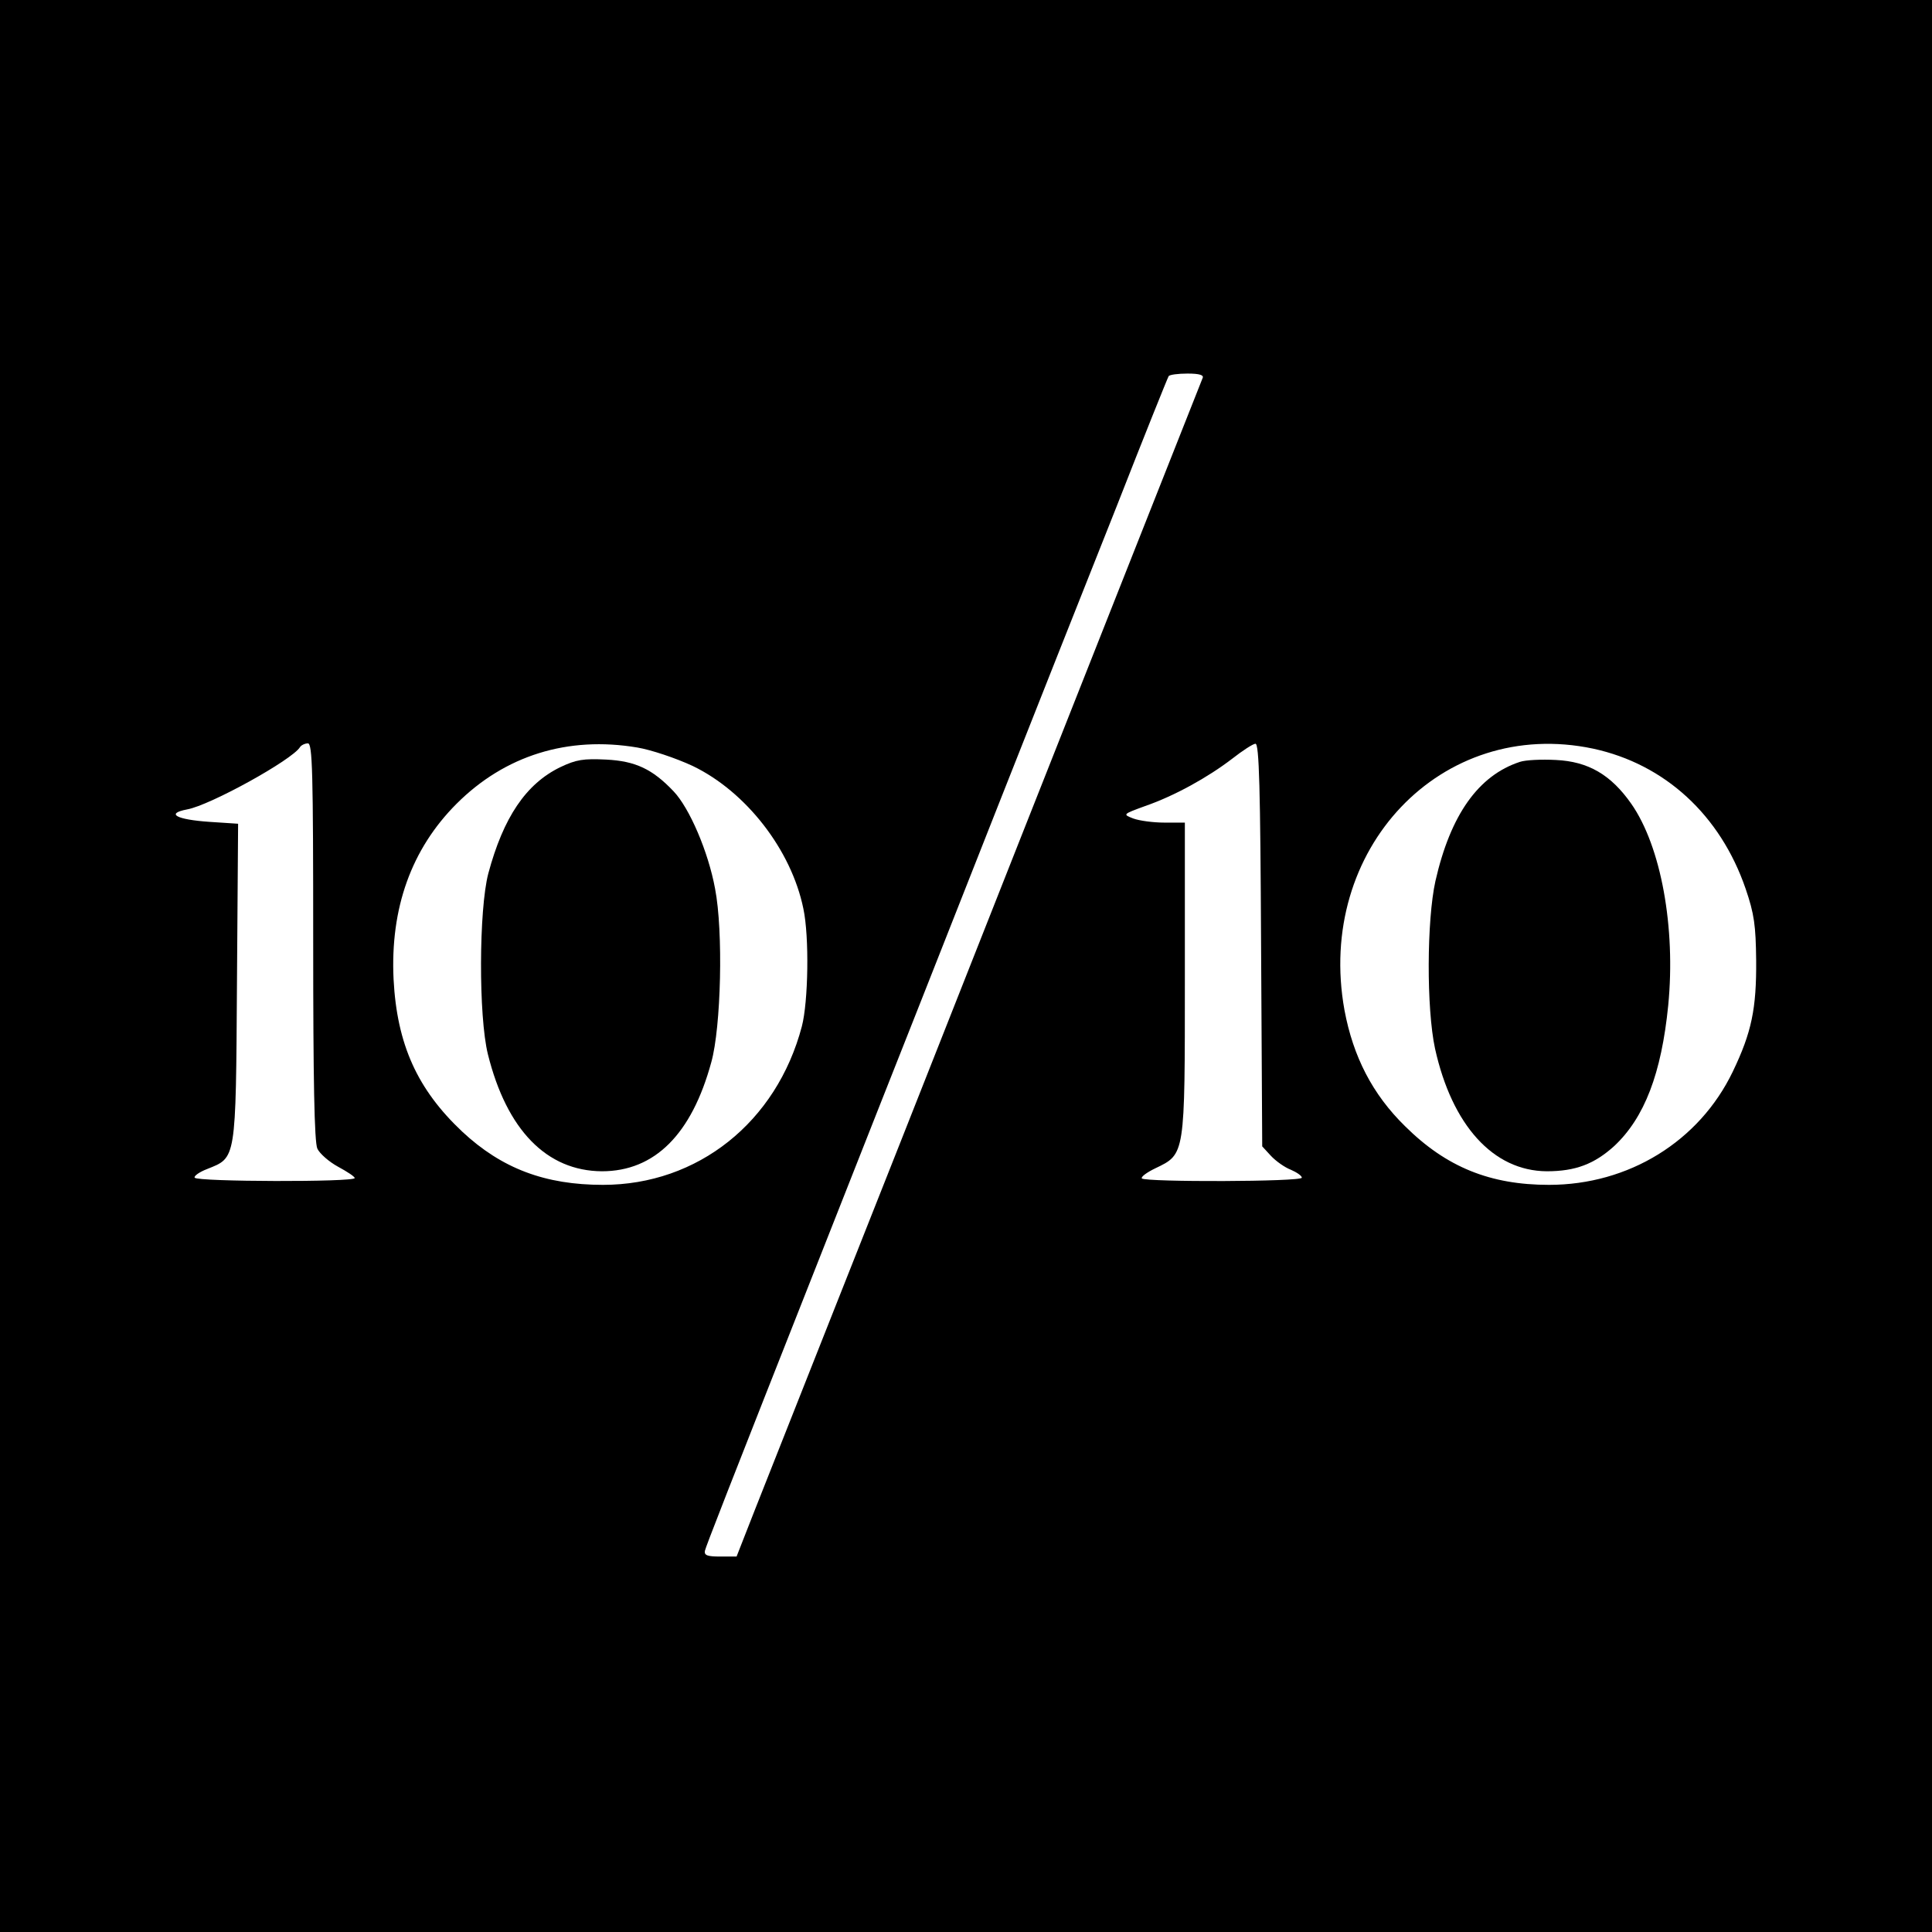 <?xml version="1.0" standalone="no"?>
<!DOCTYPE svg PUBLIC "-//W3C//DTD SVG 20010904//EN"
 "http://www.w3.org/TR/2001/REC-SVG-20010904/DTD/svg10.dtd">
<svg version="1.0" xmlns="http://www.w3.org/2000/svg"
 width="512pt" height="512pt" viewBox="0 0 512 512"
 preserveAspectRatio="xMidYMid meet">
<g transform="translate(0,512) scale(0.1,-0.1)"
fill="#000000" stroke="none">
<path d="M0 2560 l0 -2560 2560 0 2560 0 0 2560 0 2560 -2560 0 -2560 0 0
-2560z m3187 1558 c-9 -22 -309 -781 -482 -1218 -90 -228 -233 -590 -318 -805
-141 -355 -250 -632 -386 -975 l-49 -125 -43 0 c-34 0 -43 3 -41 15 4 15 45
121 327 835 91 231 197 499 235 595 76 193 324 822 530 1340 72 184 134 338
137 343 2 4 25 7 50 7 32 0 44 -4 40 -12z m-2357 -1493 c0 -368 3 -531 11
-549 6 -13 31 -35 55 -48 24 -13 44 -26 44 -30 0 -11 -418 -10 -424 1 -3 4 12
15 33 23 77 31 76 19 79 494 l3 421 -76 5 c-88 6 -117 22 -59 33 61 11 278
131 299 165 3 5 13 10 21 10 12 0 14 -74 14 -525z m859 514 c36 -6 102 -28
147 -49 141 -68 261 -222 293 -378 16 -75 13 -247 -4 -312 -67 -254 -276 -420
-527 -420 -153 0 -268 43 -373 141 -119 112 -173 231 -182 404 -9 188 47 345
167 465 128 128 295 180 479 149z m1653 -523 l3 -534 23 -25 c13 -14 37 -31
53 -37 16 -7 29 -16 29 -21 0 -11 -413 -12 -424 -2 -3 4 13 16 36 27 79 38 78
33 78 504 l0 412 -54 0 c-30 0 -67 5 -83 11 -28 11 -28 11 32 33 78 27 166 76
230 125 28 22 56 40 62 40 10 1 13 -119 15 -533z m880 520 c190 -41 337 -176
404 -371 23 -67 27 -98 28 -190 1 -128 -12 -191 -62 -295 -89 -185 -276 -300
-487 -300 -156 0 -272 47 -381 155 -87 85 -138 185 -161 308 -77 426 257 778
659 693z"/>
<path d="M1485 3087 c-91 -44 -151 -133 -191 -282 -25 -96 -26 -378 -1 -479
50 -201 156 -309 302 -310 140 0 238 98 290 289 26 93 32 347 10 460 -18 98
-68 214 -110 258 -56 59 -101 80 -178 84 -61 3 -80 0 -122 -20z"/>
<path d="M4028 3101 c-110 -36 -184 -140 -224 -316 -23 -104 -24 -337 -1 -444
45 -203 154 -324 296 -325 76 0 126 19 179 67 80 75 125 192 143 373 20 206
-19 421 -98 534 -54 77 -114 112 -200 116 -38 2 -80 0 -95 -5z"/>
</g>
</svg>
